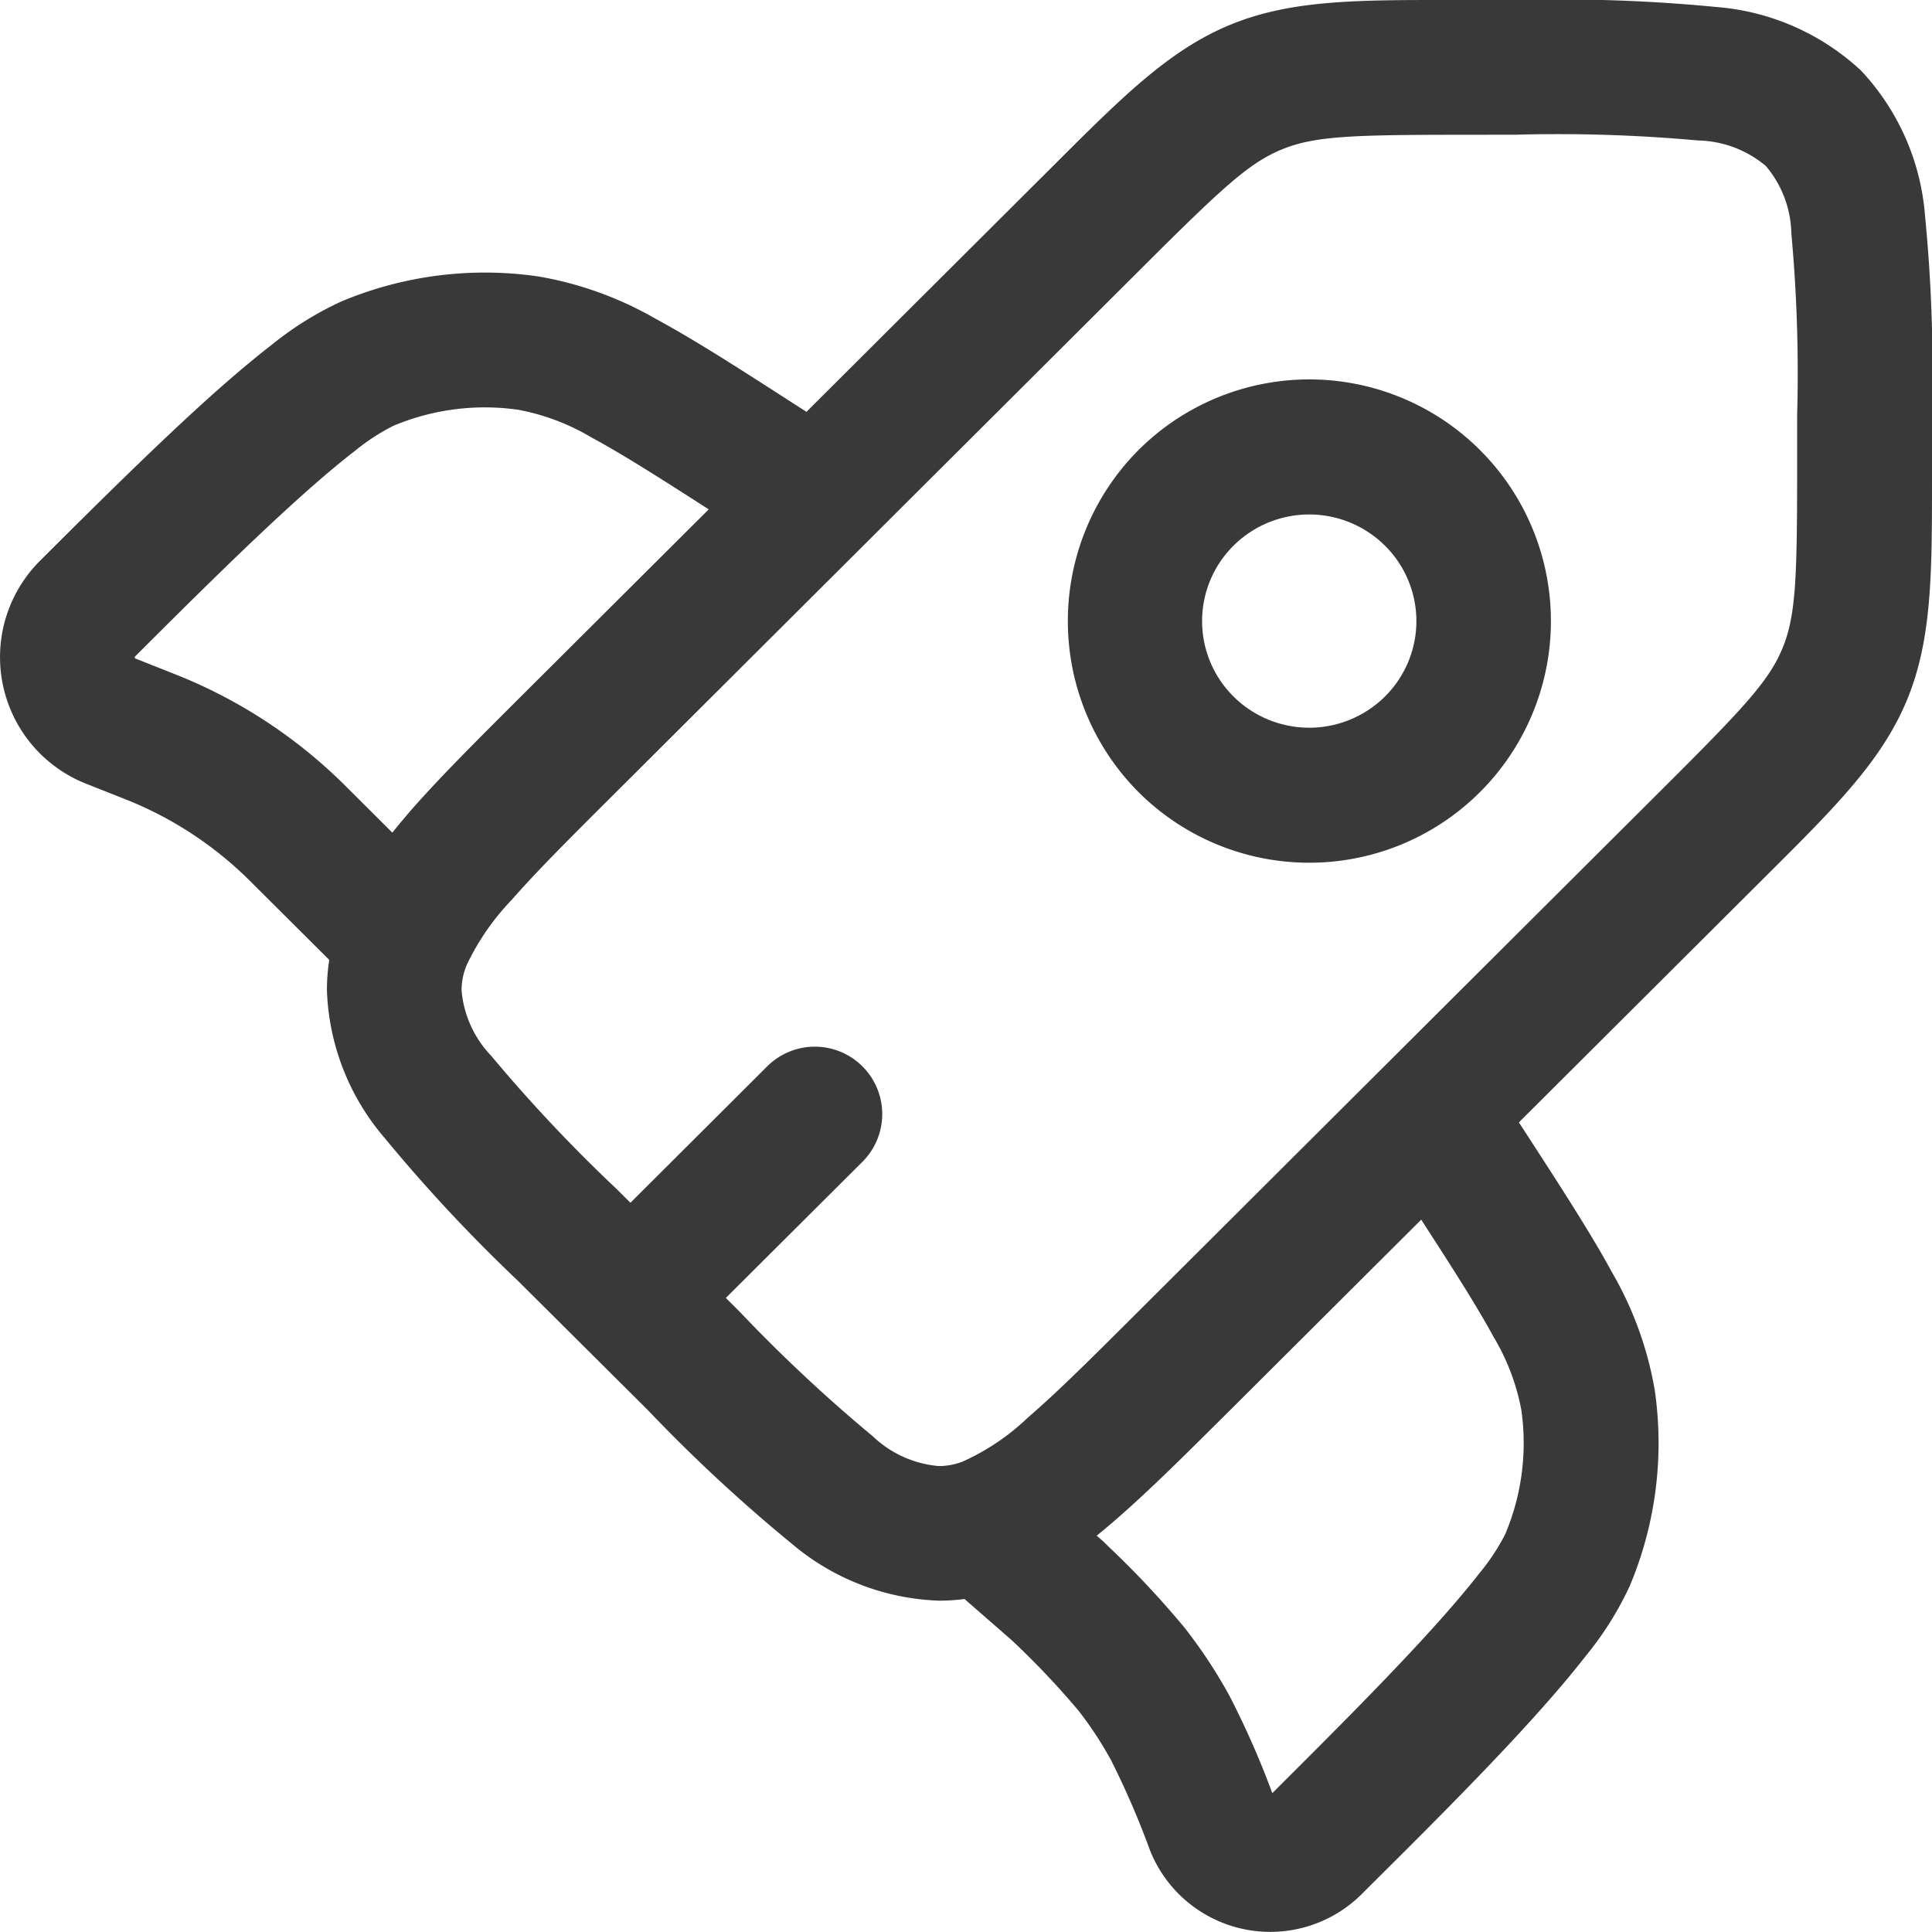 <svg xmlns="http://www.w3.org/2000/svg" width="53.021" height="53.019" viewBox="0 0 53.021 53.019"><path d="M41.091,1.25h1.878a44.027,44.027,0,0,1,5.374.191,6.584,6.584,0,0,1,3.981,1.747,6.557,6.557,0,0,1,1.755,3.975,43.645,43.645,0,0,1,.192,5.359v1.527q0,.176,0,.348c0,2.589,0,4.407-.689,6.069s-1.979,2.946-3.817,4.776l-.247.246-6.584,6.564.23.354c.971,1.5,1.757,2.714,2.325,3.761A9.677,9.677,0,0,1,46.662,39.4a10.112,10.112,0,0,1-.688,5.379,8.943,8.943,0,0,1-1.192,1.9c-.492.634-1.093,1.325-1.739,2.029-1.285,1.4-2.829,2.939-4.2,4.3l-.224.224a3.554,3.554,0,0,1-5.8-1.179,23.4,23.4,0,0,0-1.073-2.488,10.09,10.09,0,0,0-.9-1.371,22.824,22.824,0,0,0-1.825-1.926L27.774,45.18l-.051-.047a5.466,5.466,0,0,1-.7.045,6.585,6.585,0,0,1-4.053-1.571,43.814,43.814,0,0,1-3.936-3.654L15.464,36.4A43.8,43.8,0,0,1,11.8,32.473a6.554,6.554,0,0,1-1.578-4.049,5.4,5.4,0,0,1,.064-.831L8.237,25.552c-.119-.119-.167-.167-.214-.212a10.124,10.124,0,0,0-3.195-2.1l-.281-.112-.934-.37a3.735,3.735,0,0,1-1.264-6.119l.017-.017c1.37-1.366,2.913-2.9,4.318-4.185.706-.644,1.4-1.243,2.035-1.734A8.963,8.963,0,0,1,10.626,9.52a10.184,10.184,0,0,1,5.387-.685A9.731,9.731,0,0,1,19.246,10c1.05.566,2.268,1.35,3.772,2.318l.364.234,6.59-6.57.246-.245c1.837-1.833,3.123-3.117,4.789-3.805S38.492,1.249,41.091,1.25ZM20.7,15.229c-1.381-.888-2.375-1.519-3.21-1.969a6.124,6.124,0,0,0-2.02-.765,6.485,6.485,0,0,0-3.428.442,5.737,5.737,0,0,0-1.067.7c-.522.4-1.131.927-1.8,1.537-1.338,1.221-2.828,2.705-4.216,4.09a.067.067,0,0,0-.011.013s0,0,0,0a.044.044,0,0,0,0,.019.047.047,0,0,0,.008.019.076.076,0,0,0,.018.01l.946.375.315.126a13.827,13.827,0,0,1,4.361,2.86c.067.065.134.131.241.238L12.017,24.1q.242-.3.5-.6c.793-.906,1.813-1.922,2.993-3.1ZM31.347,43.394l.2.175.127.127a25.19,25.19,0,0,1,2.082,2.221,13.758,13.758,0,0,1,1.236,1.874,23.974,23.974,0,0,1,1.175,2.669l.05-.05c1.389-1.384,2.877-2.869,4.1-4.2.612-.667,1.137-1.274,1.541-1.795a5.721,5.721,0,0,0,.7-1.061A6.413,6.413,0,0,0,43,39.94a6.07,6.07,0,0,0-.766-2.009c-.452-.834-1.087-1.827-1.981-3.209l-5.2,5.184c-1.208,1.2-2.249,2.242-3.176,3.043Q31.615,43.179,31.347,43.394ZM41.439,4.949c-3.087,0-4.117.033-5.019.405s-1.652,1.074-3.835,3.251L18.166,22.981C16.937,24.206,16,25.137,15.3,25.938a6.754,6.754,0,0,0-1.24,1.791,1.8,1.8,0,0,0-.143.7,2.955,2.955,0,0,0,.817,1.8,42.347,42.347,0,0,0,3.429,3.643l.388.386,3.774-3.763a1.85,1.85,0,0,1,2.612,2.62l-3.767,3.755.38.379a42.359,42.359,0,0,0,3.654,3.419,2.984,2.984,0,0,0,1.814.816,1.8,1.8,0,0,0,.64-.119,6.308,6.308,0,0,0,1.8-1.211c.815-.7,1.764-1.648,3.025-2.905L46.906,22.869c2.184-2.177,2.887-2.925,3.259-3.822s.405-1.919.405-5v-1.4a42.169,42.169,0,0,0-.159-4.993,2.955,2.955,0,0,0-.7-1.849,2.984,2.984,0,0,0-1.861-.7,42.571,42.571,0,0,0-5.01-.158ZM39.261,16.228a2.95,2.95,0,0,0-4.162,0,2.916,2.916,0,0,0,0,4.134,2.95,2.95,0,0,0,4.162,0A2.915,2.915,0,0,0,39.261,16.228Zm-6.773-2.62a6.632,6.632,0,1,1,0,9.373A6.649,6.649,0,0,1,32.488,13.608Z" transform="translate(-1.25 -1.25)" fill="#3a3939" fill-rule="evenodd"/></svg>